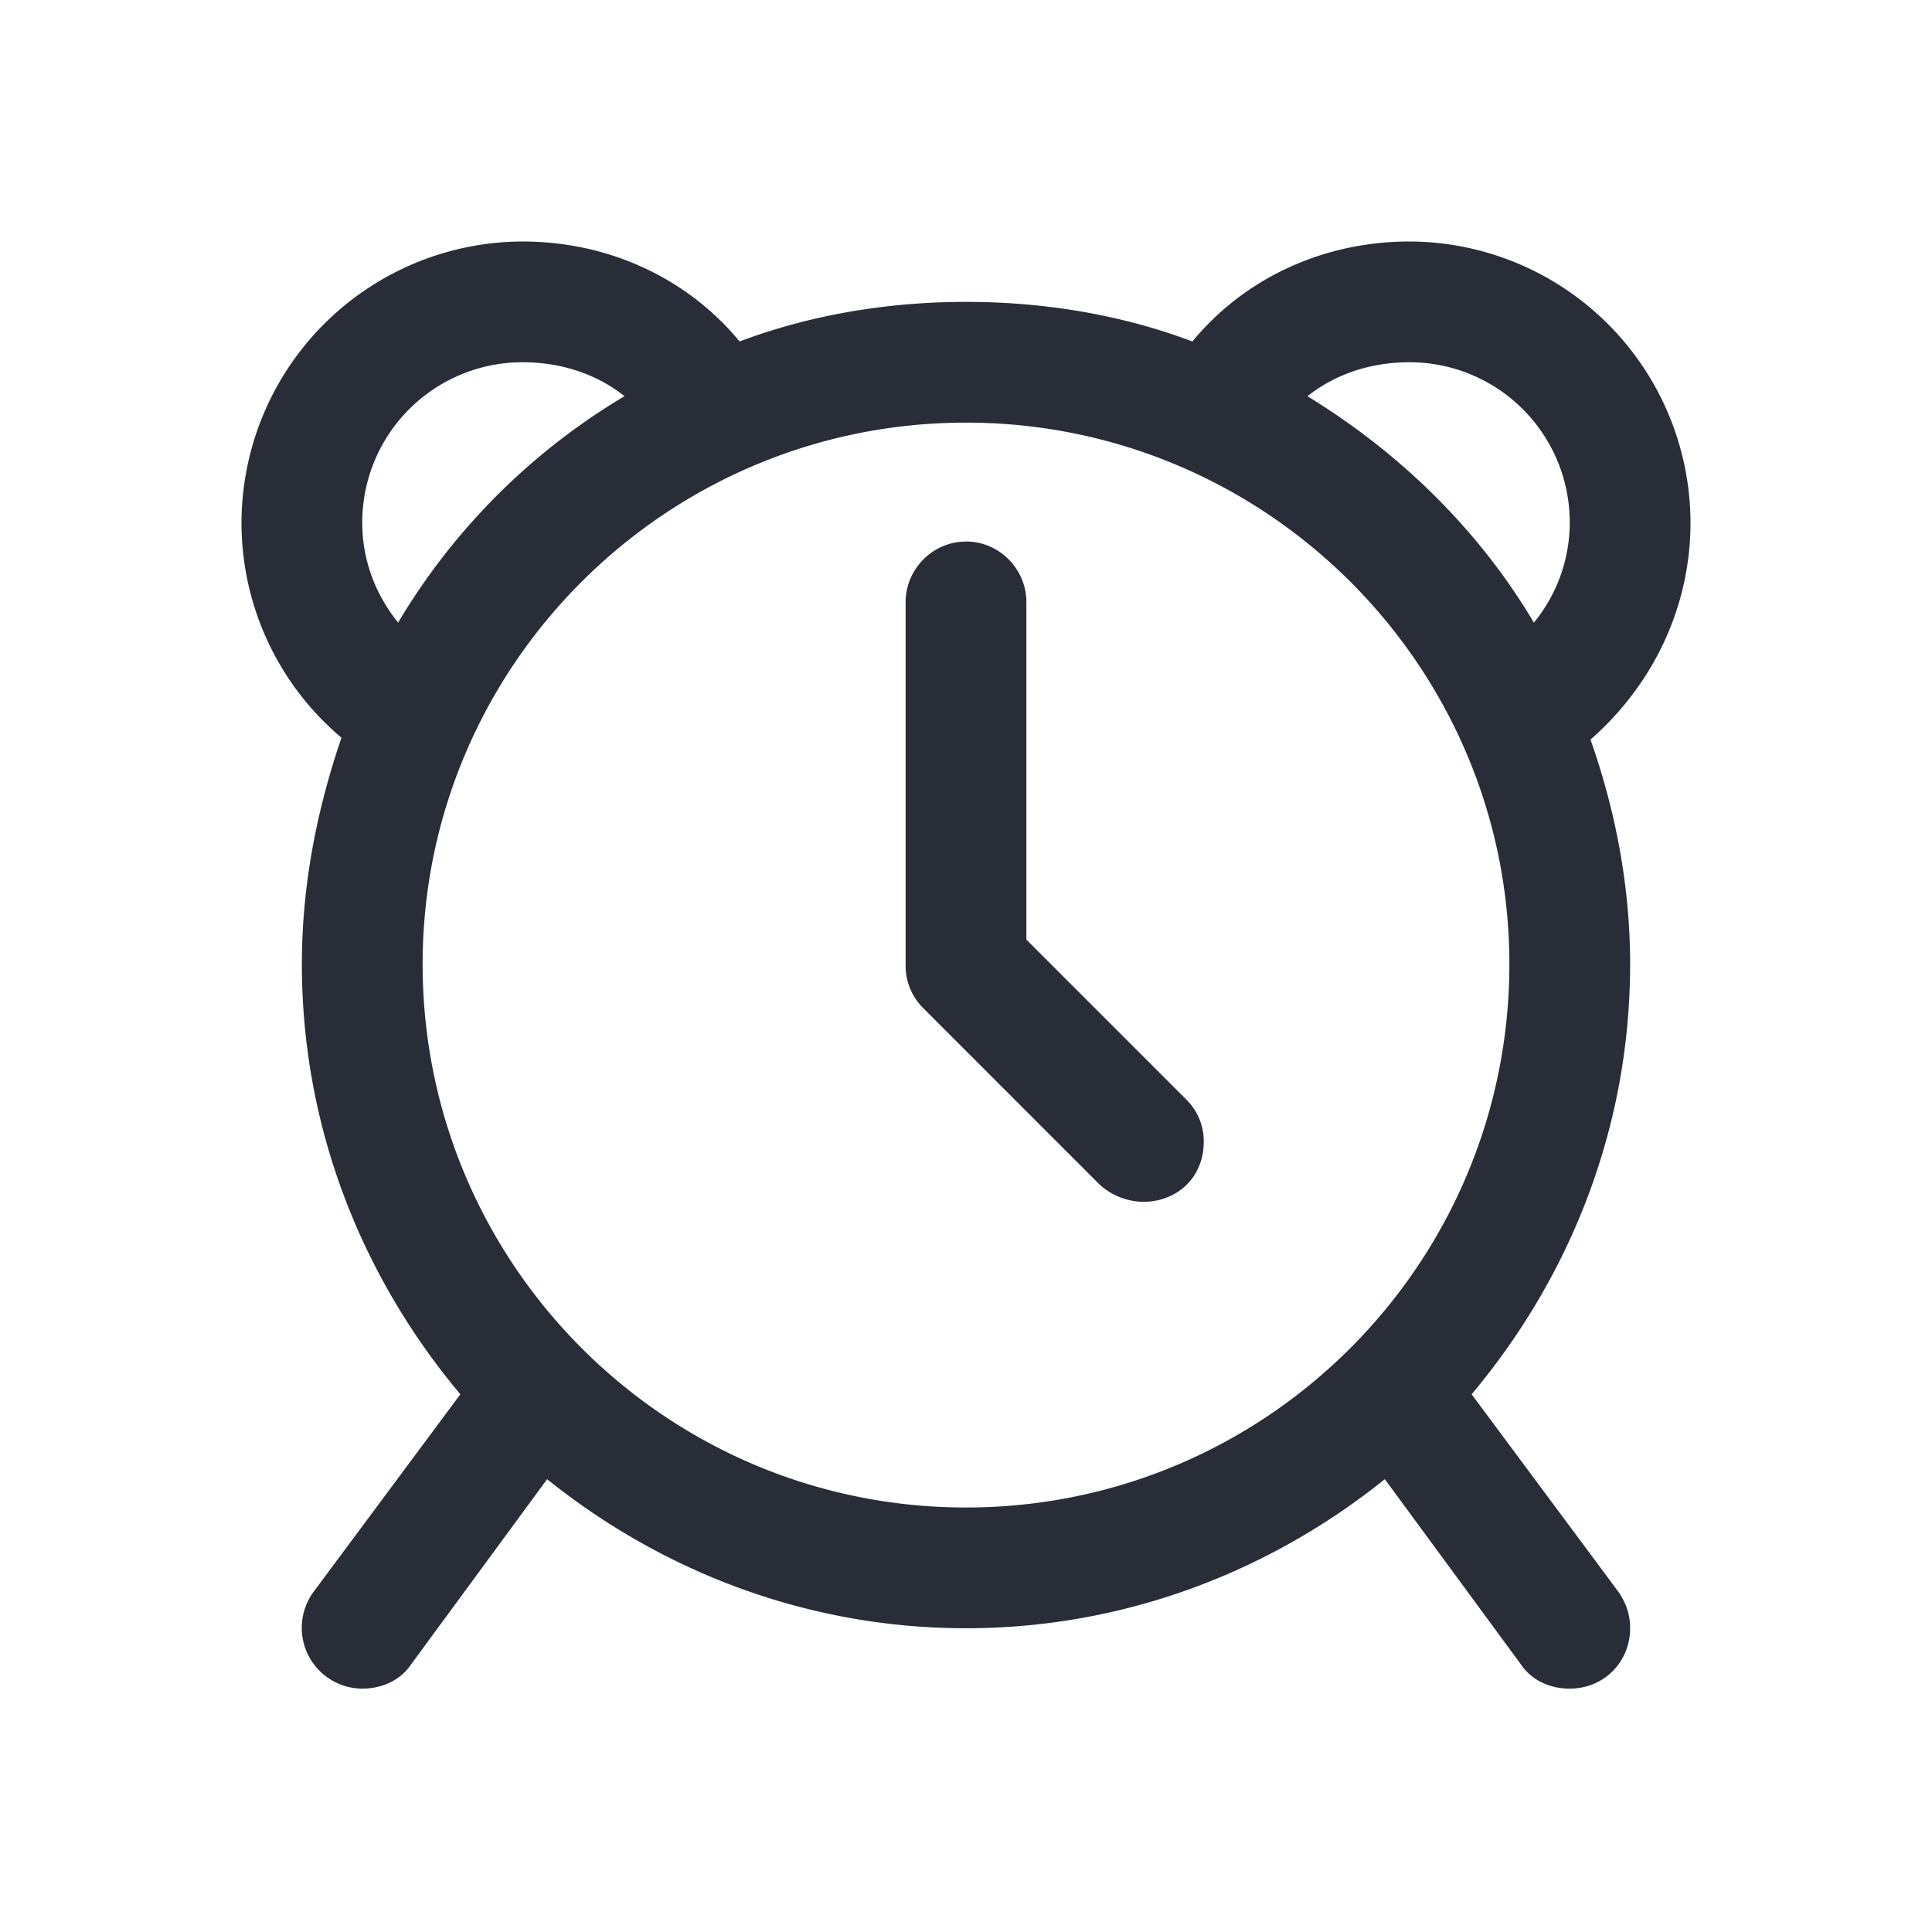 <svg xmlns="http://www.w3.org/2000/svg" id="action-alarm-32" width="32" height="32" viewBox="0 0 32 32"><g fill="none" fill-rule="evenodd" class="symbols"><g fill="#282D37" class="alarm"><path d="M23.344 4A4.668 4.668 0 0 1 28 8.656c0 1.406-.625 2.688-1.656 3.594.406 1.156.656 2.406.656 3.719 0 2.719-1 5.187-2.625 7.125l2.438 3.281c.125.188.187.375.187.594 0 .562-.438 1-1 1-.313 0-.625-.125-.813-.407l-2.25-3.062c-1.906 1.531-4.312 2.469-6.937 2.469s-5.031-.938-6.938-2.469l-2.25 3.063c-.187.28-.5.406-.812.406a1.007 1.007 0 0 1-.813-1.594l2.438-3.281C6 21.156 5 18.687 5 15.969c0-1.313.25-2.563.656-3.75A4.656 4.656 0 0 1 4 8.656 4.668 4.668 0 0 1 8.656 4c1.406 0 2.719.594 3.594 1.656C13.406 5.22 14.688 5 16 5c1.313 0 2.594.219 3.75.656C20.625 4.594 21.938 4 23.344 4ZM16 7c-4.969 0-9 4.031-9 8.969 0 4.969 4.031 9 9 9s9-4.032 9-9C25 11.03 20.969 7 16 7Zm7.344-1c-.625 0-1.219.188-1.688.563 1.532.937 2.844 2.218 3.75 3.75A2.619 2.619 0 0 0 26 8.655 2.654 2.654 0 0 0 23.344 6ZM8.656 6A2.654 2.654 0 0 0 6 8.656c0 .625.219 1.188.594 1.656a10.771 10.771 0 0 1 3.75-3.75C9.875 6.188 9.28 6 8.656 6ZM16 8.969c.563 0 1 .469 1 1v5.594l2.656 2.656a.97.97 0 0 1 .282.687c0 .625-.47 1-1 1a1.1 1.1 0 0 1-.72-.281l-2.937-2.938A.99.99 0 0 1 15 15.97v-6c0-.531.438-1 1-1Z" class="color"/></g></g></svg>